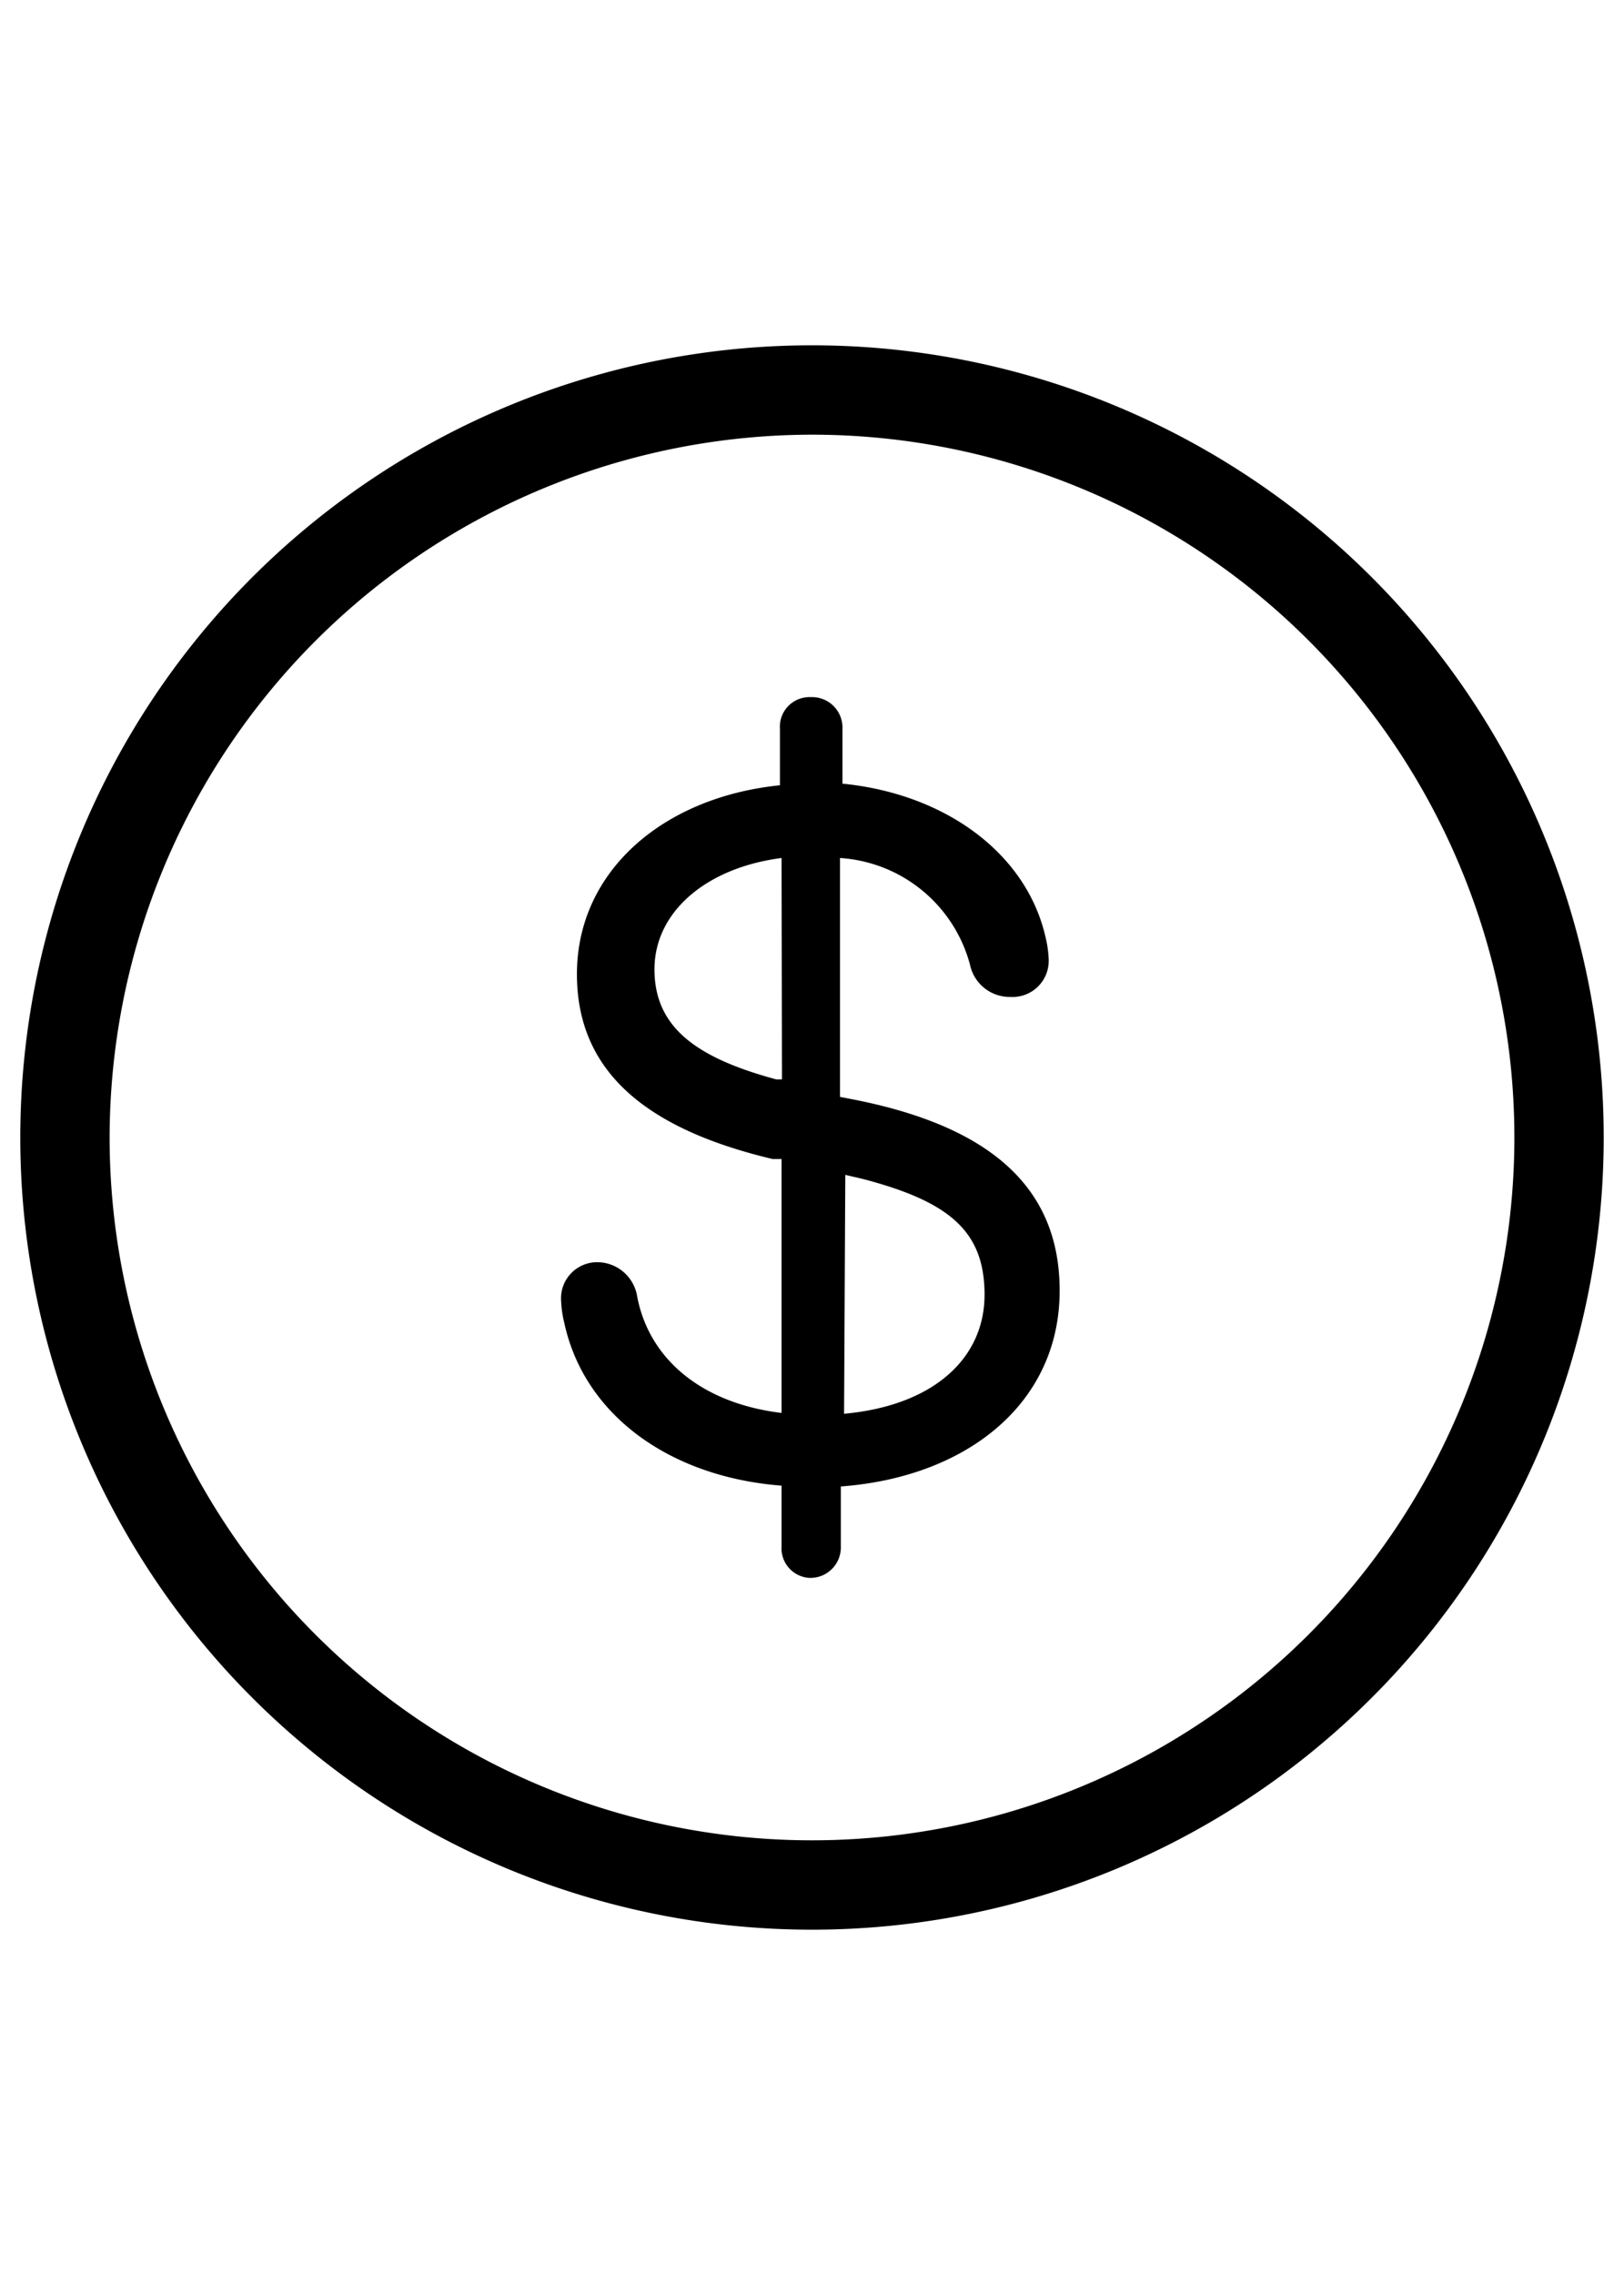 <svg xmlns="http://www.w3.org/2000/svg" viewBox="0 0 40 56"><path fill="#000000" d="M20,10.7A17.3,17.3,0,1,1,2.7,28,17.32,17.32,0,0,1,20,10.7m0-2.2A19.5,19.5,0,1,0,39.5,28,19.5,19.5,0,0,0,20,8.5Z"></path><path fill="#000000" d="M19.25,38.06V36.57c-2.72-.21-4.85-1.71-5.35-4a2.81,2.81,0,0,1-.08-.55.89.89,0,0,1,.92-.95,1,1,0,0,1,.95.82c.28,1.54,1.57,2.65,3.56,2.89V28.53l-.22,0c-3.2-.76-4.82-2.21-4.82-4.55,0-2.54,2.13-4.36,5-4.65V17.94a.73.73,0,0,1,.76-.78.75.75,0,0,1,.78.78v1.35c2.54.25,4.53,1.72,5,3.77a2.7,2.7,0,0,1,.08.56.89.89,0,0,1-.94.92,1,1,0,0,1-1-.8,3.55,3.55,0,0,0-3.2-2.62V27l.41.08c3.32.67,5,2.17,5,4.69,0,2.77-2.28,4.59-5.39,4.82v1.47a.75.75,0,0,1-.78.78A.73.73,0,0,1,19.25,38.06Zm0-16.94c-1.86.24-3.13,1.33-3.13,2.74s1,2.17,3,2.71l.14,0ZM20.79,34.8c2.21-.2,3.46-1.37,3.46-2.93s-.86-2.29-3-2.85l-.43-.1Z"></path></svg>